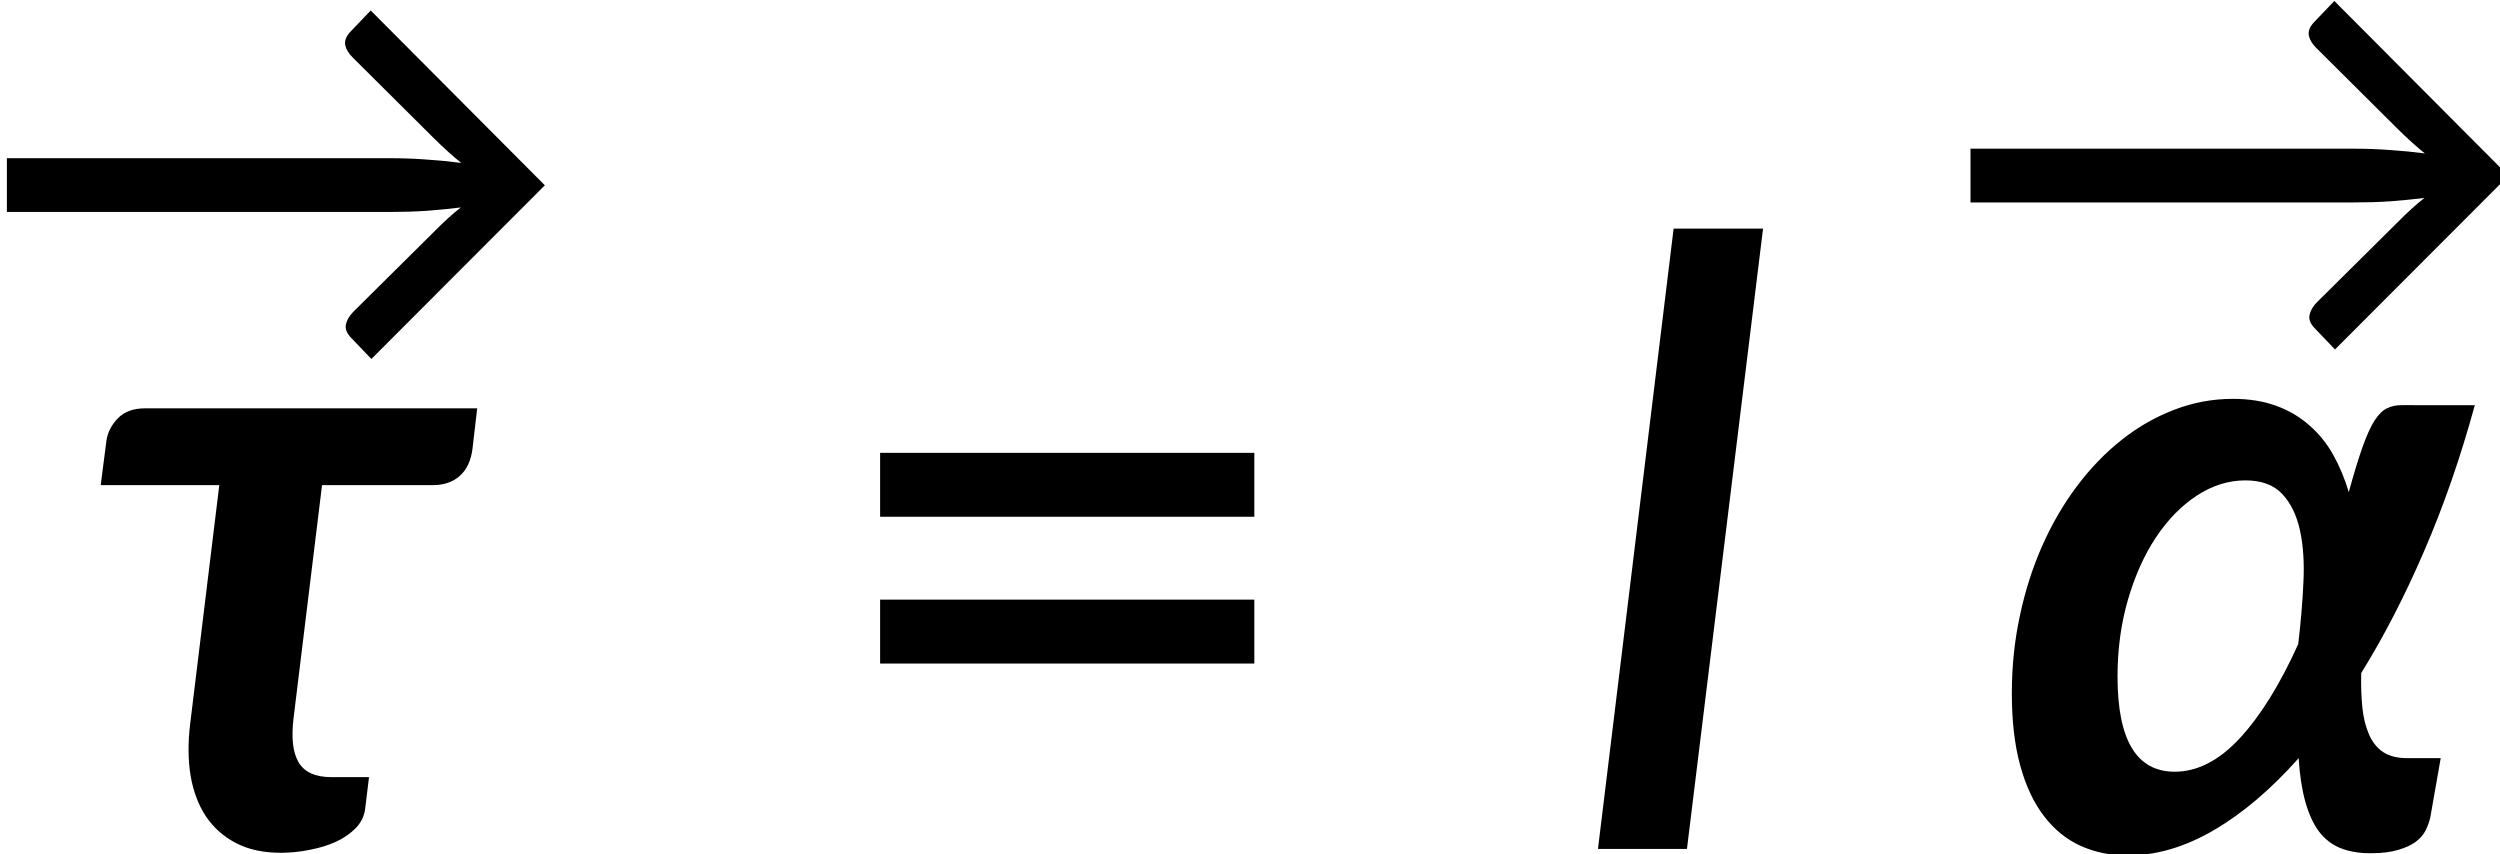 <?xml version="1.0" encoding="UTF-8" standalone="no"?>
<!-- Created with Inkscape (http://www.inkscape.org/) -->

<svg
   width="61.056mm"
   height="20.856mm"
   viewBox="0 0 61.056 20.856"
   version="1.1"
   id="svg5"
   xml:space="preserve"
   xmlns:inkscape="http://www.inkscape.org/namespaces/inkscape"
   xmlns:sodipodi="http://sodipodi.sourceforge.net/DTD/sodipodi-0.dtd"
   xmlns:xlink="http://www.w3.org/1999/xlink"
   xmlns="http://www.w3.org/2000/svg"
   xmlns:svg="http://www.w3.org/2000/svg"><sodipodi:namedview
     id="namedview7"
     pagecolor="#ffffff"
     bordercolor="#666666"
     borderopacity="1.0"
     inkscape:showpageshadow="2"
     inkscape:pageopacity="0.0"
     inkscape:pagecheckerboard="0"
     inkscape:deskcolor="#d1d1d1"
     inkscape:document-units="mm"
     showgrid="false" /><defs
     id="defs2"><g
       id="g98"><g
         id="glyph-0-0-3"><path
           d="m 5.172,-23.906 c 0.363,-0.312 0.75,-0.598 1.156,-0.859 0.414,-0.27 0.863,-0.504 1.344,-0.703 0.488,-0.207 1.008,-0.367 1.562,-0.484 0.562,-0.113 1.172,-0.172 1.828,-0.172 0.895,0 1.711,0.125 2.453,0.375 0.738,0.25 1.363,0.605 1.875,1.062 0.52,0.449 0.922,0.996 1.203,1.641 0.289,0.648 0.438,1.371 0.438,2.172 0,0.762 -0.105,1.418 -0.312,1.969 -0.199,0.555 -0.453,1.039 -0.766,1.453 -0.312,0.406 -0.656,0.762 -1.031,1.062 -0.367,0.305 -0.715,0.59 -1.047,0.859 -0.336,0.262 -0.625,0.516 -0.875,0.766 -0.242,0.25 -0.391,0.539 -0.453,0.859 l -0.375,2.141 h -2.781 l -0.297,-2.438 c -0.062,-0.488 -0.008,-0.91 0.172,-1.266 0.188,-0.352 0.43,-0.68 0.734,-0.984 0.312,-0.301 0.656,-0.586 1.031,-0.859 0.375,-0.27 0.723,-0.562 1.047,-0.875 0.332,-0.312 0.609,-0.66 0.828,-1.047 0.227,-0.395 0.344,-0.867 0.344,-1.422 0,-0.656 -0.234,-1.172 -0.703,-1.547 -0.469,-0.383 -1.078,-0.578 -1.828,-0.578 -0.555,0 -1.023,0.062 -1.406,0.188 -0.375,0.117 -0.703,0.242 -0.984,0.375 -0.273,0.137 -0.508,0.266 -0.703,0.391 -0.188,0.117 -0.367,0.172 -0.531,0.172 -0.375,0 -0.656,-0.164 -0.844,-0.5 z M 8.219,-6.234 c 0,-0.332 0.062,-0.648 0.188,-0.953 C 8.531,-7.488 8.703,-7.75 8.922,-7.969 9.141,-8.195 9.395,-8.375 9.688,-8.5 c 0.289,-0.125 0.613,-0.188 0.969,-0.188 0.332,0 0.645,0.062 0.938,0.188 0.289,0.125 0.539,0.305 0.75,0.531 0.219,0.219 0.391,0.48 0.516,0.781 0.133,0.305 0.203,0.621 0.203,0.953 0,0.344 -0.07,0.668 -0.203,0.969 -0.125,0.305 -0.297,0.562 -0.516,0.781 -0.211,0.219 -0.461,0.391 -0.75,0.516 -0.293,0.125 -0.605,0.188 -0.938,0.188 -0.355,0 -0.68,-0.062 -0.969,-0.188 -0.293,-0.125 -0.547,-0.297 -0.766,-0.516 -0.219,-0.219 -0.391,-0.477 -0.516,-0.781 -0.125,-0.301 -0.188,-0.625 -0.188,-0.969 z m -7.297,-23.812 h 20.562 V 0 h -20.562 z m 1.125,28.828 h 18.188 v -27.609 h -18.188 z m 0,0"
           id="path71" /></g><g
         id="glyph-0-1-1"><path
           d="m 39.641,-13.438 -12,12.016 -1.406,-1.469 c -0.293,-0.301 -0.414,-0.602 -0.359,-0.906 0.062,-0.301 0.227,-0.594 0.5,-0.875 l 5.578,-5.531 c 0.676,-0.688 1.301,-1.254 1.875,-1.703 -0.75,0.094 -1.539,0.172 -2.359,0.234 -0.824,0.055 -1.672,0.078 -2.547,0.078 h -26.5 v -3.719 h 26.5 c 0.875,0 1.723,0.031 2.547,0.094 0.832,0.055 1.629,0.133 2.391,0.234 -0.574,-0.457 -1.211,-1.031 -1.906,-1.719 l -5.609,-5.578 c -0.281,-0.281 -0.453,-0.566 -0.516,-0.859 -0.055,-0.301 0.066,-0.609 0.359,-0.922 l 1.406,-1.469 z m 0,0"
           id="path74" /></g><g
         id="glyph-1-0-6"><path
           d="m 7.141,-34.281 c 1.133,-0.914 2.426,-1.688 3.875,-2.312 1.445,-0.633 3.156,-0.953 5.125,-0.953 1.395,0 2.648,0.195 3.766,0.578 1.113,0.375 2.055,0.906 2.828,1.594 0.781,0.688 1.375,1.516 1.781,2.484 0.414,0.969 0.625,2.039 0.625,3.203 0,1.105 -0.141,2.055 -0.422,2.844 -0.281,0.781 -0.633,1.469 -1.047,2.062 -0.418,0.586 -0.875,1.086 -1.375,1.5 -0.5,0.418 -0.98,0.812 -1.438,1.188 -0.461,0.367 -0.867,0.73 -1.219,1.094 -0.344,0.355 -0.562,0.75 -0.656,1.188 l -0.656,2.859 h -5.062 l -0.5,-3.406 c -0.125,-0.738 -0.074,-1.367 0.156,-1.891 0.227,-0.531 0.547,-1.008 0.953,-1.438 0.414,-0.426 0.875,-0.82 1.375,-1.188 0.508,-0.375 0.988,-0.766 1.438,-1.172 0.445,-0.406 0.828,-0.863 1.141,-1.375 0.312,-0.508 0.469,-1.113 0.469,-1.812 0,-0.695 -0.242,-1.266 -0.719,-1.703 -0.48,-0.438 -1.18,-0.656 -2.094,-0.656 -0.719,0 -1.324,0.074 -1.812,0.219 -0.492,0.137 -0.918,0.281 -1.281,0.438 -0.355,0.156 -0.668,0.309 -0.938,0.453 -0.262,0.137 -0.543,0.203 -0.844,0.203 -0.68,0 -1.18,-0.285 -1.5,-0.859 z m 4.375,24.922 c 0,-0.551 0.102,-1.078 0.312,-1.578 0.207,-0.5 0.488,-0.93 0.844,-1.297 0.363,-0.375 0.789,-0.664 1.281,-0.875 0.5,-0.207 1.039,-0.312 1.625,-0.312 0.551,0 1.07,0.105 1.562,0.312 0.488,0.211 0.914,0.5 1.281,0.875 0.375,0.367 0.664,0.797 0.875,1.297 0.207,0.5 0.312,1.027 0.312,1.578 0,0.586 -0.105,1.121 -0.312,1.609 -0.211,0.48 -0.5,0.902 -0.875,1.266 -0.367,0.355 -0.793,0.637 -1.281,0.844 -0.492,0.211 -1.012,0.312 -1.562,0.312 -0.586,0 -1.125,-0.102 -1.625,-0.312 -0.492,-0.207 -0.918,-0.488 -1.281,-0.844 -0.355,-0.363 -0.637,-0.785 -0.844,-1.266 -0.211,-0.488 -0.312,-1.023 -0.312,-1.609 z M 1.25,-43.219 H 31.438 V 0 H 1.25 Z M 3.203,-2.062 h 26.094 v -39.125 H 3.203 Z m 0,0"
           id="path77" /></g><g
         id="glyph-1-1-7"><path
           d="m 26.938,-27.672 c -0.105,0.812 -0.398,1.434 -0.875,1.859 -0.48,0.43 -1.105,0.641 -1.875,0.641 H 16.531 L 14.562,-9.062 c -0.168,1.355 -0.055,2.375 0.344,3.062 0.406,0.688 1.164,1.031 2.281,1.031 h 2.594 l -0.266,2.188 c -0.062,0.5 -0.277,0.945 -0.641,1.328 -0.367,0.375 -0.824,0.695 -1.375,0.953 -0.555,0.25 -1.164,0.438 -1.828,0.562 -0.668,0.133 -1.328,0.203 -1.984,0.203 -1.219,0 -2.258,-0.227 -3.109,-0.672 C 9.723,-0.852 9.031,-1.469 8.5,-2.25 7.977,-3.039 7.625,-3.977 7.438,-5.062 7.258,-6.156 7.25,-7.348 7.406,-8.641 l 2.016,-16.531 H 1.219 l 0.391,-3.047 c 0.082,-0.594 0.348,-1.117 0.797,-1.578 0.445,-0.457 1.07,-0.688 1.875,-0.688 h 22.984 z m 0,0"
           id="path80" /></g><g
         id="glyph-1-2"><path
           d="m 12.469,-5.344 c 1.57,0 3.07,-0.77 4.5,-2.312 1.438,-1.551 2.785,-3.723 4.047,-6.516 0.176,-1.469 0.297,-2.883 0.359,-4.25 0.07,-1.363 -0.008,-2.566 -0.234,-3.609 -0.23,-1.051 -0.637,-1.891 -1.219,-2.516 -0.586,-0.633 -1.438,-0.953 -2.562,-0.953 -1.168,0 -2.293,0.355 -3.375,1.062 -1.074,0.711 -2.016,1.68 -2.828,2.906 -0.805,1.219 -1.445,2.652 -1.922,4.297 -0.48,1.648 -0.719,3.418 -0.719,5.312 0,4.387 1.316,6.578 3.953,6.578 z m 20.766,-25.359 c -0.992,3.617 -2.156,6.977 -3.5,10.078 -1.336,3.105 -2.789,5.922 -4.359,8.453 -0.023,0.867 0.004,1.656 0.078,2.375 0.07,0.711 0.223,1.328 0.453,1.859 0.227,0.531 0.555,0.945 0.984,1.234 0.426,0.281 0.988,0.422 1.688,0.422 H 30.875 l -0.719,4.094 c -0.062,0.281 -0.168,0.574 -0.312,0.875 -0.148,0.305 -0.375,0.574 -0.688,0.812 -0.312,0.23 -0.719,0.418 -1.219,0.562 -0.492,0.156 -1.125,0.234 -1.906,0.234 -0.836,0 -1.547,-0.125 -2.141,-0.375 C 23.305,-0.328 22.816,-0.719 22.422,-1.25 22.035,-1.789 21.727,-2.473 21.5,-3.297 21.27,-4.129 21.117,-5.125 21.047,-6.281 c -1.918,2.156 -3.875,3.82 -5.875,4.984 -2,1.168 -3.992,1.75 -5.969,1.75 -1.18,0 -2.262,-0.227 -3.25,-0.672 C 4.973,-0.664 4.129,-1.352 3.422,-2.281 2.711,-3.207 2.164,-4.375 1.781,-5.781 1.395,-7.188 1.203,-8.848 1.203,-10.766 c 0,-1.832 0.18,-3.609 0.547,-5.328 0.363,-1.727 0.879,-3.348 1.547,-4.859 0.664,-1.508 1.469,-2.891 2.406,-4.141 0.938,-1.25 1.973,-2.32 3.109,-3.219 1.133,-0.895 2.348,-1.586 3.641,-2.078 1.301,-0.5 2.648,-0.75 4.047,-0.75 1.133,0 2.133,0.164 3,0.484 0.863,0.312 1.625,0.762 2.281,1.344 0.664,0.574 1.219,1.258 1.656,2.047 0.438,0.781 0.797,1.641 1.078,2.578 0.352,-1.289 0.672,-2.332 0.953,-3.125 0.281,-0.789 0.555,-1.398 0.828,-1.828 0.281,-0.426 0.566,-0.707 0.859,-0.844 0.289,-0.145 0.625,-0.219 1,-0.219 z m 0,0"
           id="path83" /></g><g
         id="glyph-2-0"><path
           d="m 7.391,-34.172 c 0.508,-0.438 1.055,-0.844 1.641,-1.219 0.594,-0.375 1.238,-0.707 1.938,-1 0.695,-0.289 1.441,-0.52 2.234,-0.688 0.801,-0.164 1.672,-0.25 2.609,-0.25 1.27,0 2.43,0.184 3.484,0.547 1.062,0.355 1.961,0.855 2.703,1.5 0.738,0.648 1.312,1.434 1.719,2.359 0.406,0.93 0.609,1.961 0.609,3.094 0,1.094 -0.148,2.039 -0.438,2.828 -0.281,0.781 -0.648,1.469 -1.094,2.062 -0.449,0.586 -0.938,1.09 -1.469,1.516 -0.531,0.43 -1.039,0.836 -1.516,1.219 -0.48,0.375 -0.898,0.746 -1.25,1.109 -0.344,0.355 -0.555,0.762 -0.625,1.219 l -0.547,3.078 h -3.969 L 13,-20.297 c -0.094,-0.695 -0.016,-1.297 0.234,-1.797 0.258,-0.508 0.609,-0.977 1.047,-1.406 0.438,-0.438 0.926,-0.848 1.469,-1.234 0.539,-0.383 1.047,-0.801 1.516,-1.25 C 17.734,-26.43 18.125,-26.938 18.438,-27.5 c 0.32,-0.562 0.484,-1.227 0.484,-2 0,-0.938 -0.336,-1.676 -1,-2.219 -0.668,-0.551 -1.543,-0.828 -2.625,-0.828 -0.773,0 -1.434,0.086 -1.984,0.25 -0.543,0.168 -1.012,0.355 -1.406,0.562 -0.387,0.199 -0.719,0.383 -1,0.547 -0.281,0.168 -0.539,0.25 -0.766,0.25 -0.543,0 -0.945,-0.238 -1.203,-0.719 z M 11.75,-8.906 c 0,-0.477 0.086,-0.93 0.266,-1.359 C 12.191,-10.691 12.438,-11.062 12.75,-11.375 c 0.312,-0.32 0.676,-0.57 1.094,-0.75 0.414,-0.188 0.875,-0.281 1.375,-0.281 0.477,0 0.926,0.094 1.344,0.281 0.414,0.18 0.773,0.43 1.078,0.75 0.312,0.312 0.555,0.684 0.734,1.109 0.188,0.43 0.281,0.883 0.281,1.359 0,0.5 -0.094,0.965 -0.281,1.391 -0.18,0.43 -0.422,0.797 -0.734,1.109 -0.305,0.305 -0.664,0.547 -1.078,0.734 -0.418,0.18 -0.867,0.266 -1.344,0.266 -0.5,0 -0.961,-0.086 -1.375,-0.266 C 13.426,-5.859 13.062,-6.102 12.75,-6.406 12.438,-6.719 12.191,-7.086 12.016,-7.516 11.836,-7.941 11.75,-8.406 11.75,-8.906 Z M 1.312,-42.922 H 30.703 V 0 H 1.312 Z m 1.609,41.188 H 28.906 V -41.188 H 2.922 Z m 0,0"
           id="path86" /></g><g
         id="glyph-2-1"><path
           d="M 4.391,-17.25 H 30.281 v 4.422 H 4.391 Z m 0,-10.156 H 30.281 v 4.422 H 4.391 Z m 0,0"
           id="path89" /></g><g
         id="glyph-3-0"><path
           d="m 7.391,-34.172 c 0.508,-0.438 1.055,-0.844 1.641,-1.219 0.594,-0.375 1.238,-0.707 1.938,-1 0.695,-0.289 1.441,-0.52 2.234,-0.688 0.801,-0.164 1.672,-0.25 2.609,-0.25 1.27,0 2.43,0.184 3.484,0.547 1.062,0.355 1.961,0.855 2.703,1.5 0.738,0.648 1.312,1.434 1.719,2.359 0.406,0.93 0.609,1.961 0.609,3.094 0,1.094 -0.148,2.039 -0.438,2.828 -0.281,0.781 -0.648,1.469 -1.094,2.062 -0.449,0.586 -0.938,1.09 -1.469,1.516 -0.531,0.43 -1.039,0.836 -1.516,1.219 -0.48,0.375 -0.898,0.746 -1.25,1.109 -0.344,0.355 -0.555,0.762 -0.625,1.219 l -0.547,3.078 h -3.969 L 13,-20.297 c -0.094,-0.695 -0.016,-1.297 0.234,-1.797 0.258,-0.508 0.609,-0.977 1.047,-1.406 0.438,-0.438 0.926,-0.848 1.469,-1.234 0.539,-0.383 1.047,-0.801 1.516,-1.25 C 17.734,-26.43 18.125,-26.938 18.438,-27.5 c 0.32,-0.562 0.484,-1.227 0.484,-2 0,-0.938 -0.336,-1.676 -1,-2.219 -0.668,-0.551 -1.543,-0.828 -2.625,-0.828 -0.773,0 -1.434,0.086 -1.984,0.25 -0.543,0.168 -1.012,0.355 -1.406,0.562 -0.387,0.199 -0.719,0.383 -1,0.547 -0.281,0.168 -0.539,0.25 -0.766,0.25 -0.543,0 -0.945,-0.238 -1.203,-0.719 z M 11.75,-8.906 c 0,-0.477 0.086,-0.93 0.266,-1.359 C 12.191,-10.691 12.438,-11.062 12.75,-11.375 c 0.312,-0.32 0.676,-0.57 1.094,-0.75 0.414,-0.188 0.875,-0.281 1.375,-0.281 0.477,0 0.926,0.094 1.344,0.281 0.414,0.18 0.773,0.43 1.078,0.75 0.312,0.312 0.555,0.684 0.734,1.109 0.188,0.43 0.281,0.883 0.281,1.359 0,0.5 -0.094,0.965 -0.281,1.391 -0.18,0.43 -0.422,0.797 -0.734,1.109 -0.305,0.305 -0.664,0.547 -1.078,0.734 -0.418,0.18 -0.867,0.266 -1.344,0.266 -0.5,0 -0.961,-0.086 -1.375,-0.266 C 13.426,-5.859 13.062,-6.102 12.75,-6.406 12.438,-6.719 12.191,-7.086 12.016,-7.516 11.836,-7.941 11.75,-8.406 11.75,-8.906 Z M 1.312,-42.922 H 30.703 V 0 H 1.312 Z m 1.609,41.188 H 28.906 V -41.188 H 2.922 Z m 0,0"
           id="path92" /></g><g
         id="glyph-3-1"><path
           d="M 8.938,0 H 2.781 l 5.234,-42.922 h 6.188 z m 0,0"
           id="path95" /></g></g></defs><g
     inkscape:label="Layer 1"
     inkscape:groupmode="layer"
     id="layer1"
     transform="translate(-74.341,-138.072)"><g
       id="g161"
       transform="matrix(0.353,0,0,0.353,-192.17,99.676)"
       inkscape:export-filename="14705_equation_2.svg"
       inkscape:export-xdpi="600"
       inkscape:export-ydpi="600"><g
         fill="#000000"
         fill-opacity="1"
         id="g104"><use
           xlink:href="#glyph-0-1-1"
           x="753.042"
           y="135.028"
           id="use102" /></g><g
         fill="#000000"
         fill-opacity="1"
         id="g108"><use
           xlink:href="#glyph-1-1-7"
           x="760.738"
           y="167.506"
           id="use106" /></g><g
         fill="#000000"
         fill-opacity="1"
         id="g112"><use
           xlink:href="#glyph-2-1"
           x="811.489"
           y="167.506"
           id="use110" /></g><g
         fill="#000000"
         fill-opacity="1"
         id="g116"><use
           xlink:href="#glyph-3-1"
           x="862.763"
           y="167.506"
           id="use114" /></g><g
         fill="#000000"
         fill-opacity="1"
         id="g120"><use
           xlink:href="#glyph-0-1-1"
           x="888.895"
           y="134.37"
           id="use118" /></g><g
         fill="#000000"
         fill-opacity="1"
         id="g124"><use
           xlink:href="#glyph-1-2"
           x="892.975"
           y="167.506"
           id="use122" /></g></g></g></svg>
